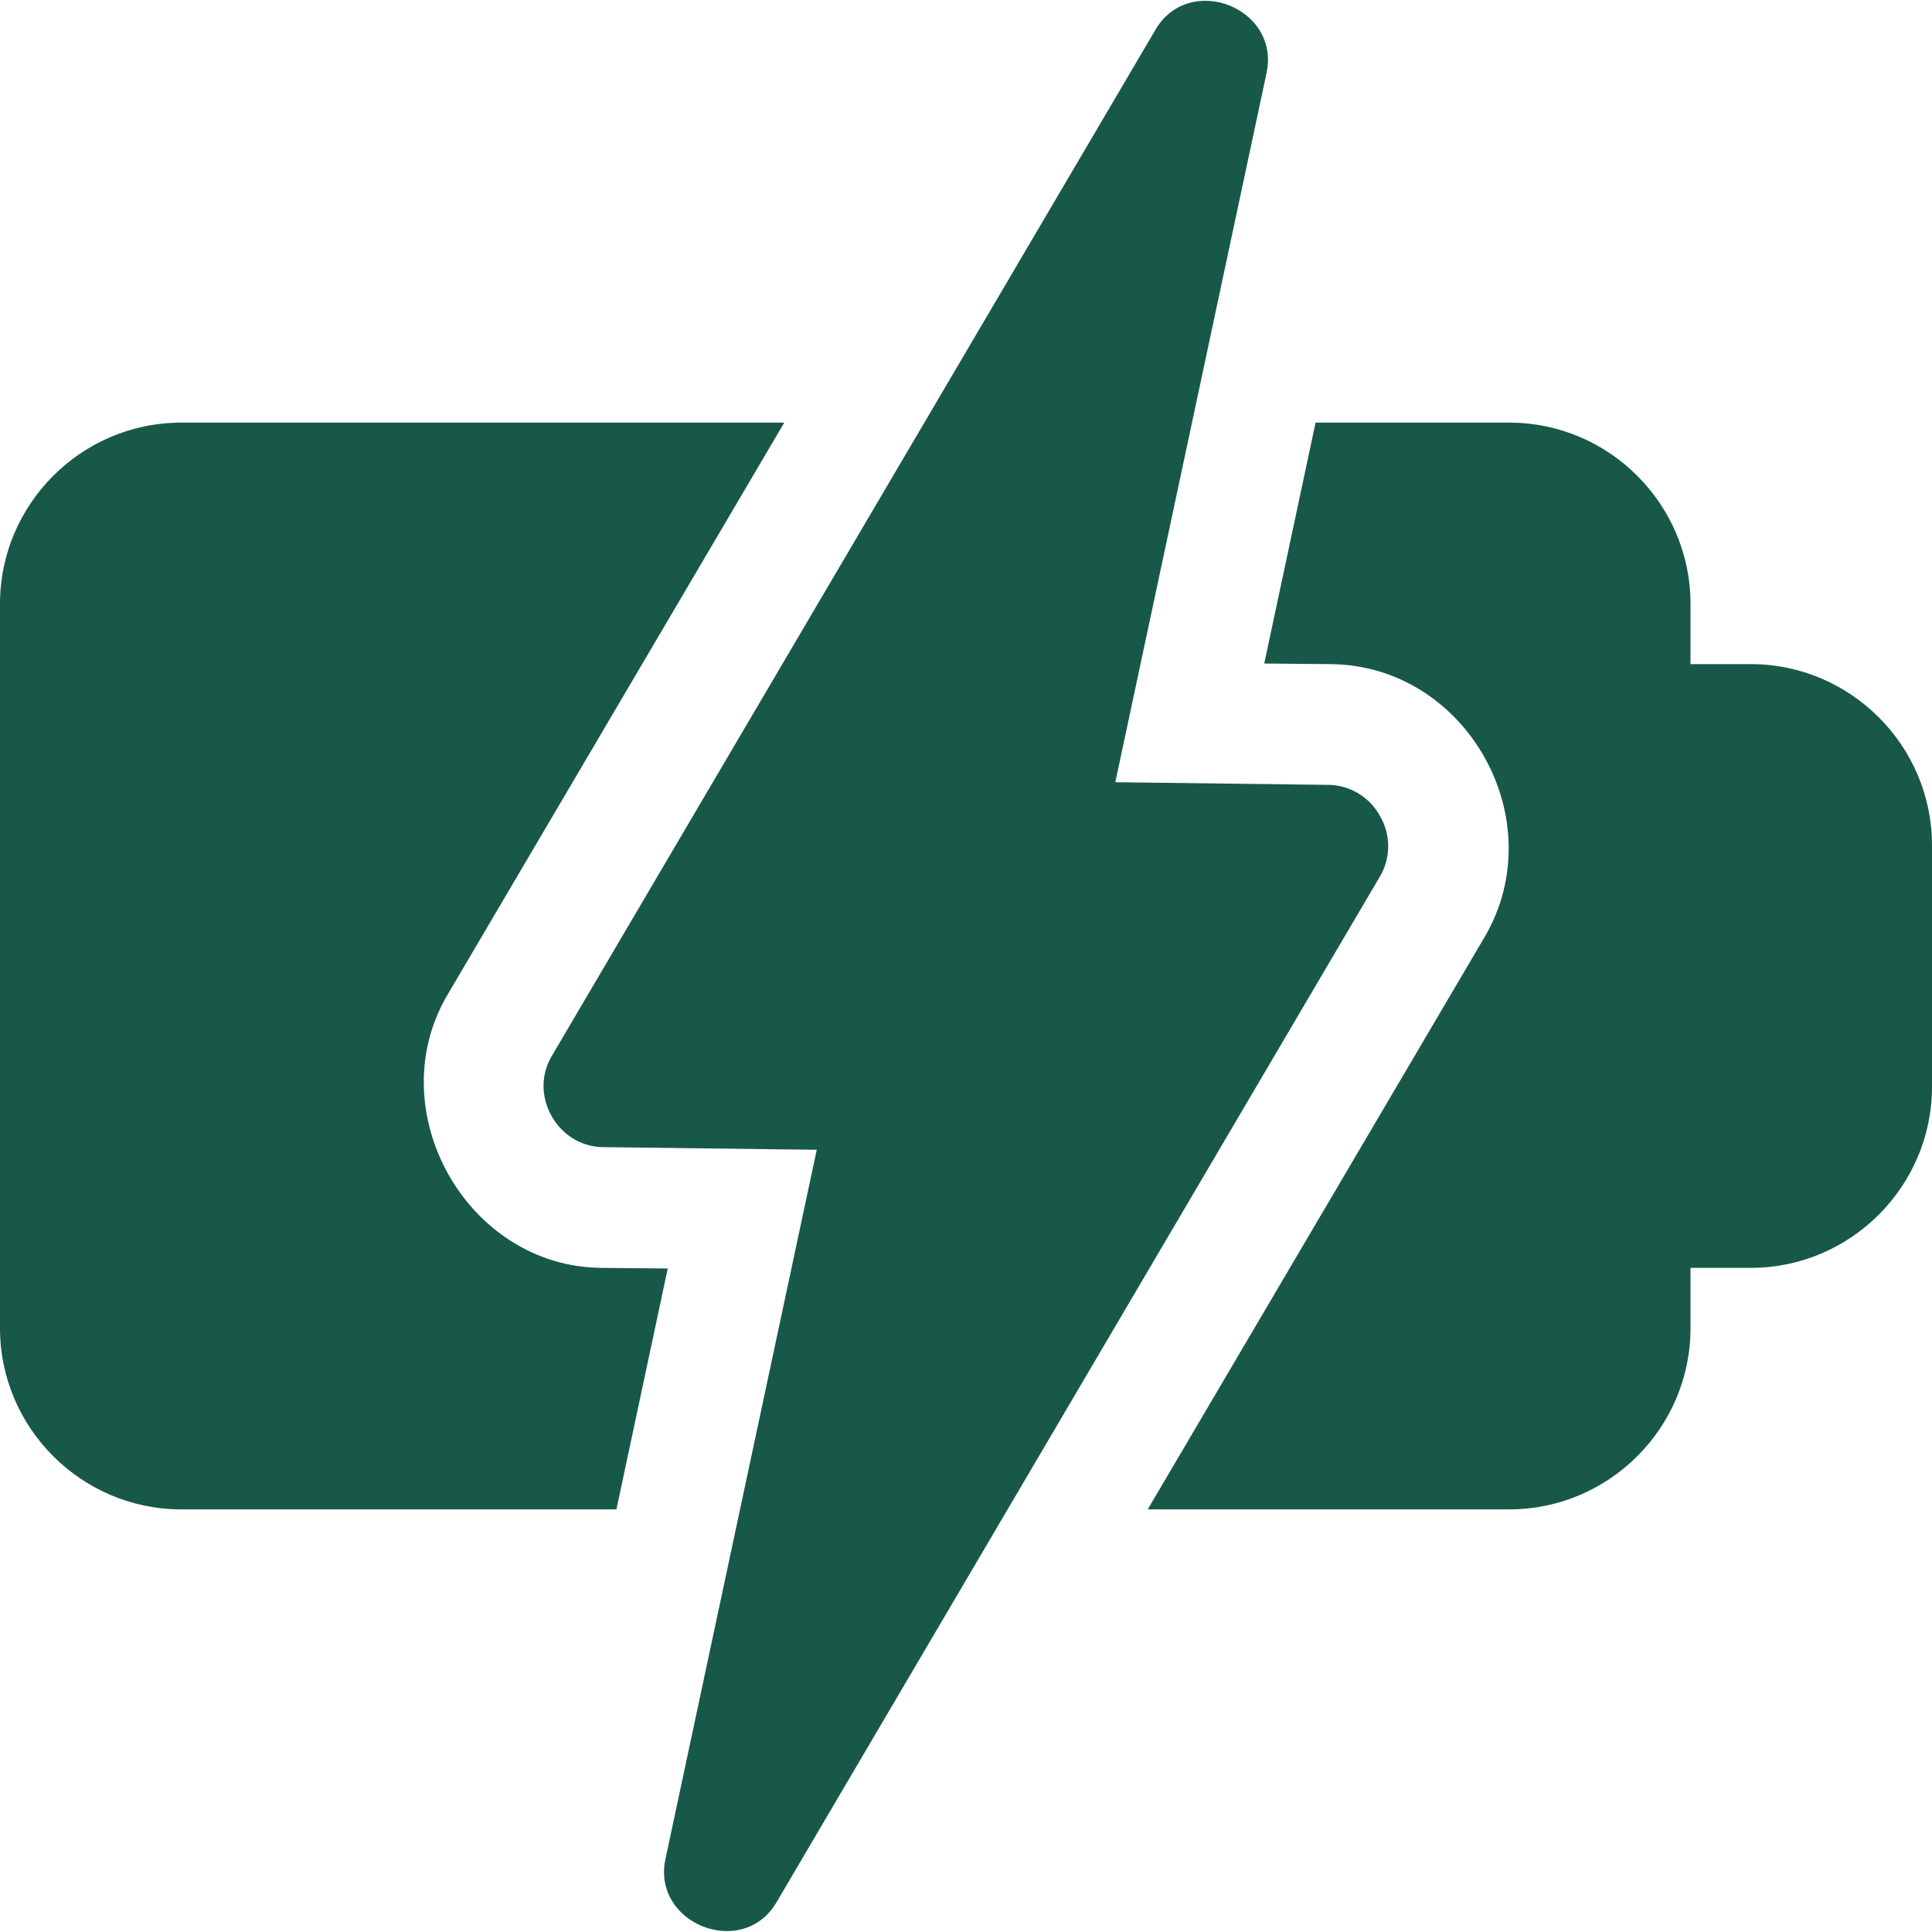 <svg xmlns="http://www.w3.org/2000/svg" version="1.1" xmlns:xlink="http://www.w3.org/1999/xlink" xmlns:svgjs="http://svgjs.com/svgjs" width="512" height="512" x="0" y="0" viewBox="0 0 32 32" style="enable-background:new 0 0 512 512" xml:space="preserve" class=""><g><path d="M9.96 21c-2.231-.02-3.675-2.604-2.55-4.52L12.99 7H3c-1.65 0-3 1.35-3 3v12c0 1.65 1.35 3 3 3h7.21l.85-3.99-1.1-.01zM29 11h-1v-1c0-1.65-1.35-3-3-3h-3.21l-.85 3.99 1.1.01c2.252.02 3.688 2.58 2.55 4.52L19.01 25H25c1.65 0 3-1.35 3-3v-1h1c1.65 0 3-1.35 3-3v-4c0-1.65-1.35-3-3-3z" fill="#185848" data-original="#000000" class=""></path><path d="M22.857 13.517a.986.986 0 0 0-.844-.517l-3.54-.044 2.505-11.747c.23-1.082-1.281-1.669-1.84-.716l-10 17c-.383.651.097 1.498.85 1.507l3.54.044-2.506 11.747c-.229 1.073 1.28 1.669 1.84.716l10-17a.987.987 0 0 0-.005-.99z" fill="#185848" data-original="#000000" class=""></path></g></svg>